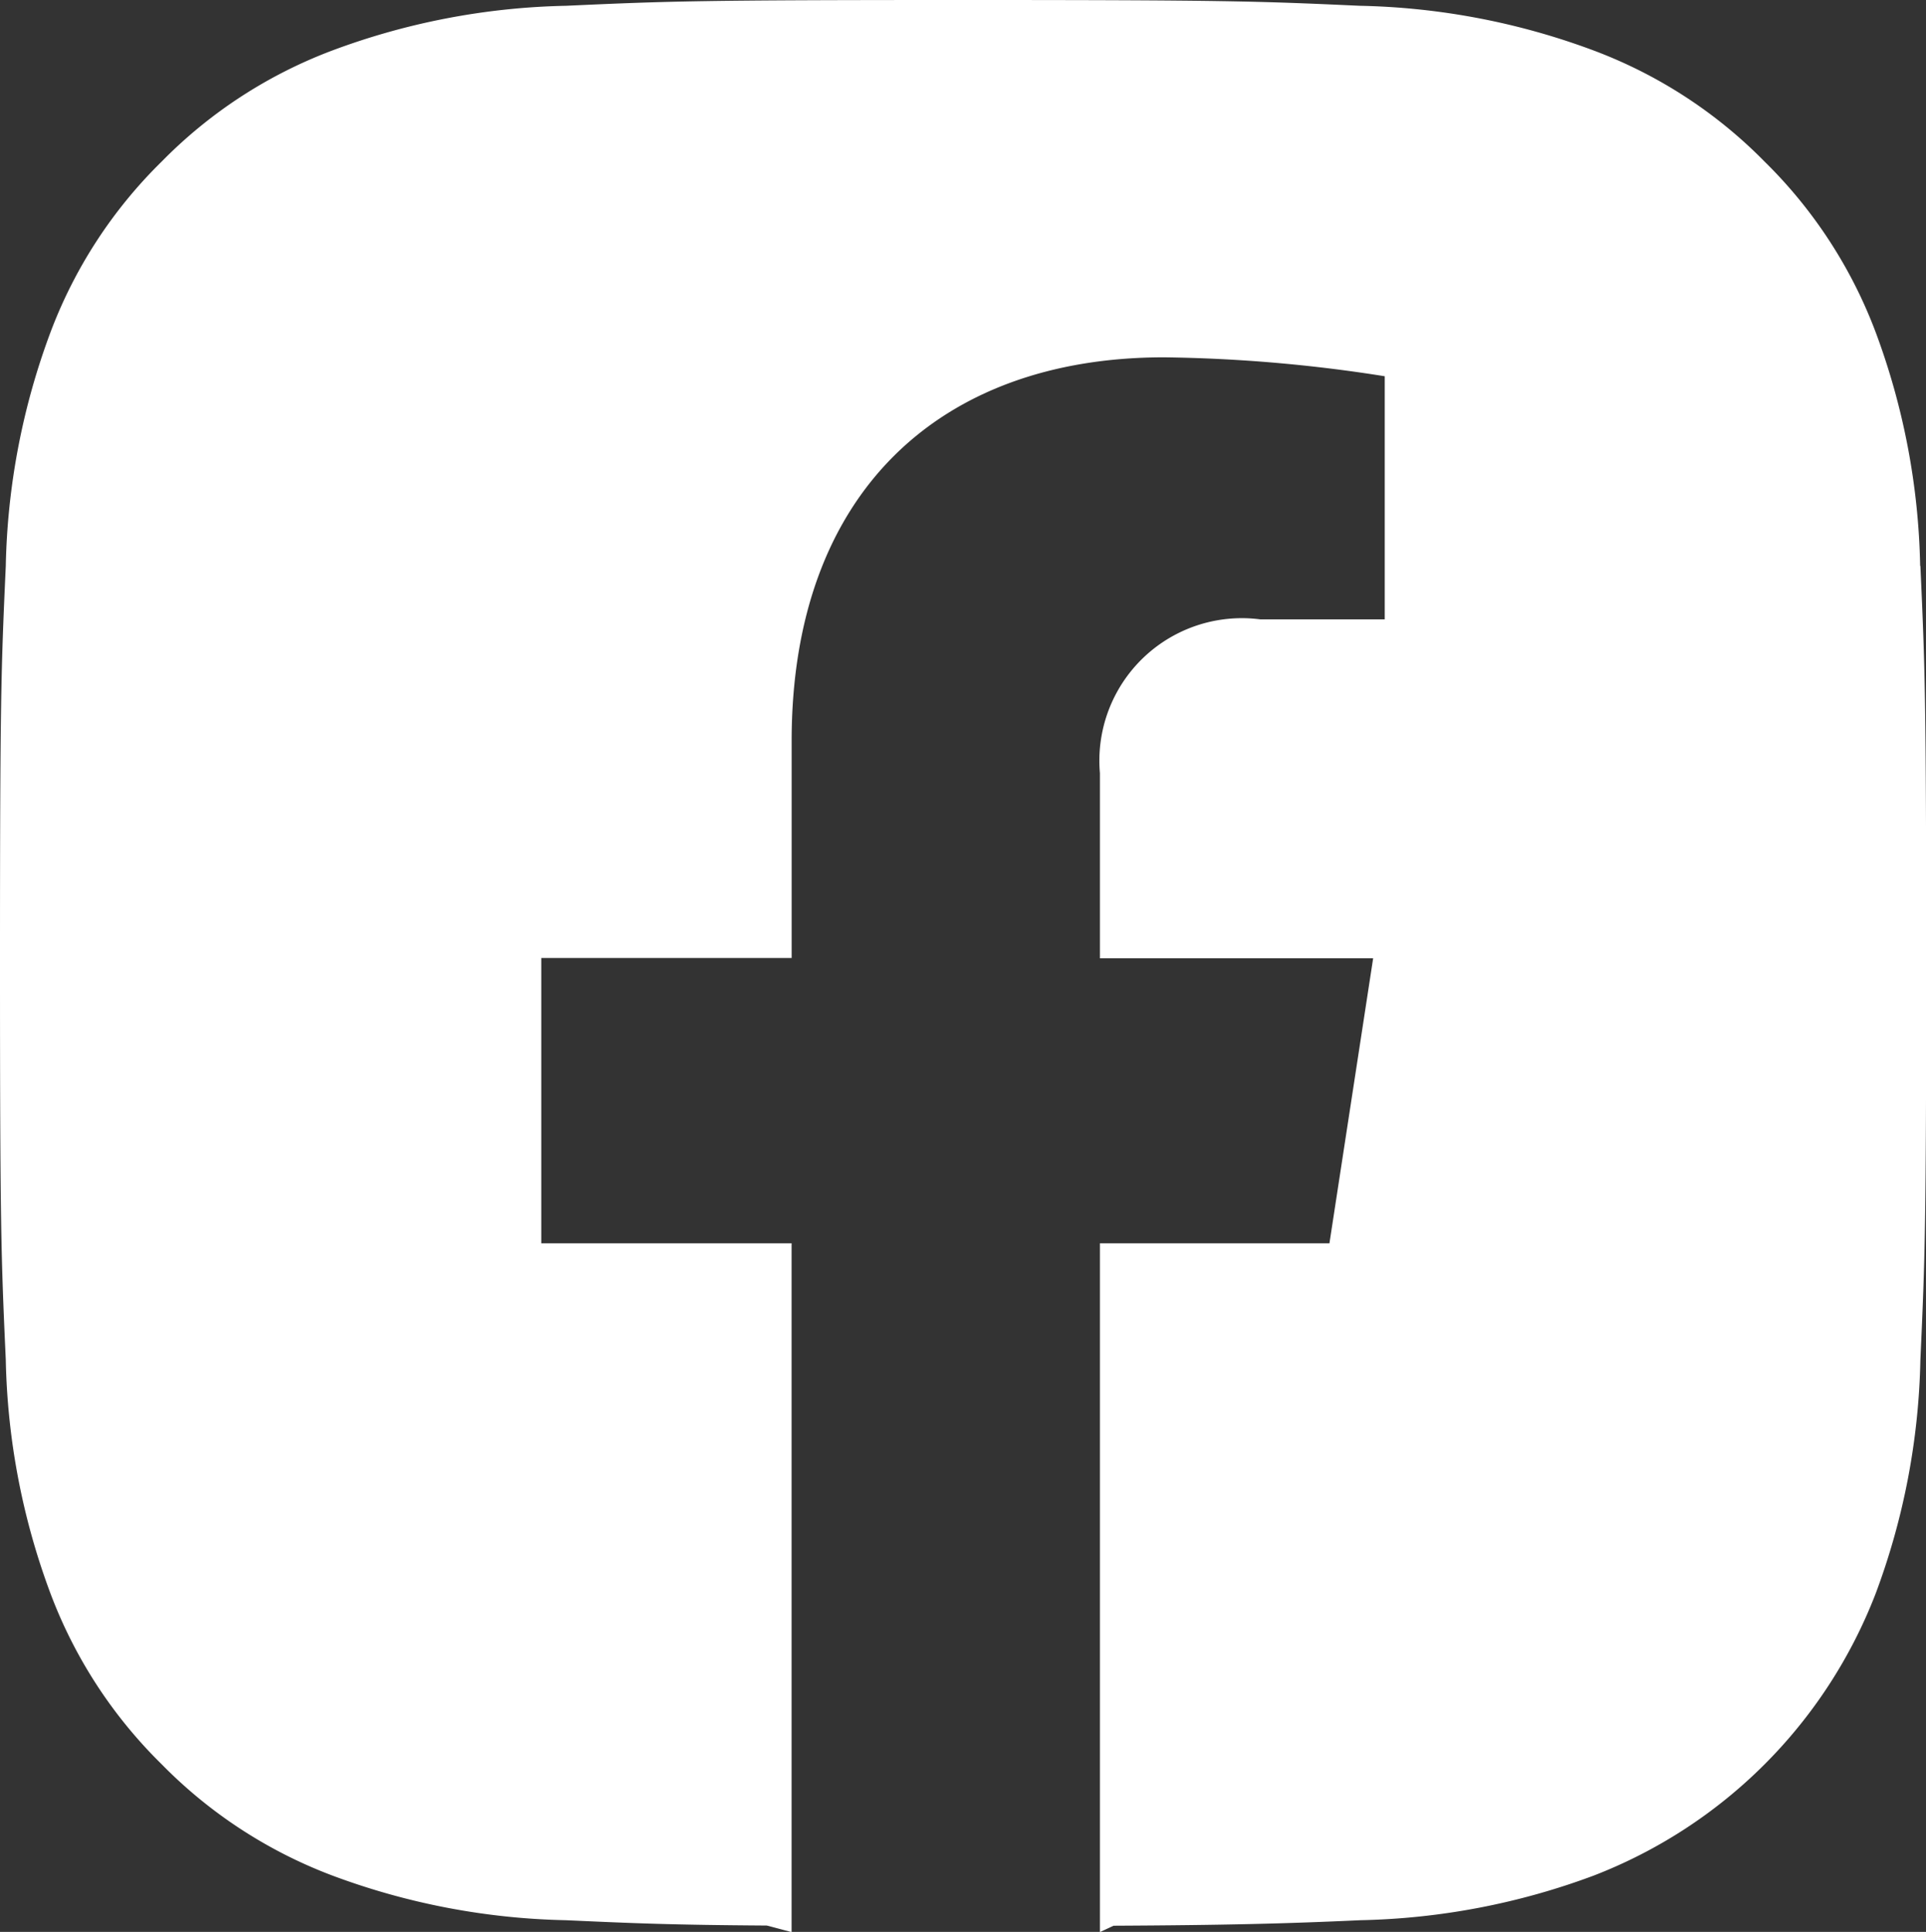 <svg xmlns="http://www.w3.org/2000/svg" xmlns:xlink="http://www.w3.org/1999/xlink" width="33.27" height="33.375" viewBox="0 0 33.27 33.375"><rect x="0" y="0" width="33.27" height="33.375" fill="#333333" stroke="none"/><defs><clipPath id="a"><rect width="33.27" height="33.375" fill="none"/></clipPath></defs><g transform="translate(0 0)"><g transform="translate(0 0)" clip-path="url(#a)"><path d="M33.169,9.776A12.2,12.2,0,0,0,32.4,5.738a8.153,8.153,0,0,0-1.919-2.947A8.148,8.148,0,0,0,27.531.873,12.213,12.213,0,0,0,23.493.1C21.719.019,21.152,0,16.635,0S11.55.019,9.776.1A12.209,12.209,0,0,0,5.738.873,8.153,8.153,0,0,0,2.792,2.792,8.153,8.153,0,0,0,.873,5.738,12.209,12.209,0,0,0,.1,9.776C.019,11.55,0,12.117,0,16.635s.019,5.084.1,6.858a12.213,12.213,0,0,0,.773,4.038,8.156,8.156,0,0,0,1.919,2.947A8.163,8.163,0,0,0,5.738,32.4a12.21,12.21,0,0,0,4.038.773c1.184.054,1.83.081,3.47.092l.428.113v-11.9H9.35V16.55h4.325V12.8c0-4.269,2.543-6.627,6.433-6.627A26.182,26.182,0,0,1,23.92,6.5V10.7H21.772A2.462,2.462,0,0,0,19,13.355v3.2H23.72l-.755,4.923H19v11.9l.236-.11c1.943-.01,2.986-.036,4.261-.095a12.215,12.215,0,0,0,4.038-.773A8.506,8.506,0,0,0,32.4,27.531a12.2,12.2,0,0,0,.773-4.038c.081-1.774.1-2.341.1-6.858s-.019-5.084-.1-6.859" transform="translate(0 0)" fill="#ffffff"/></g></g></svg>